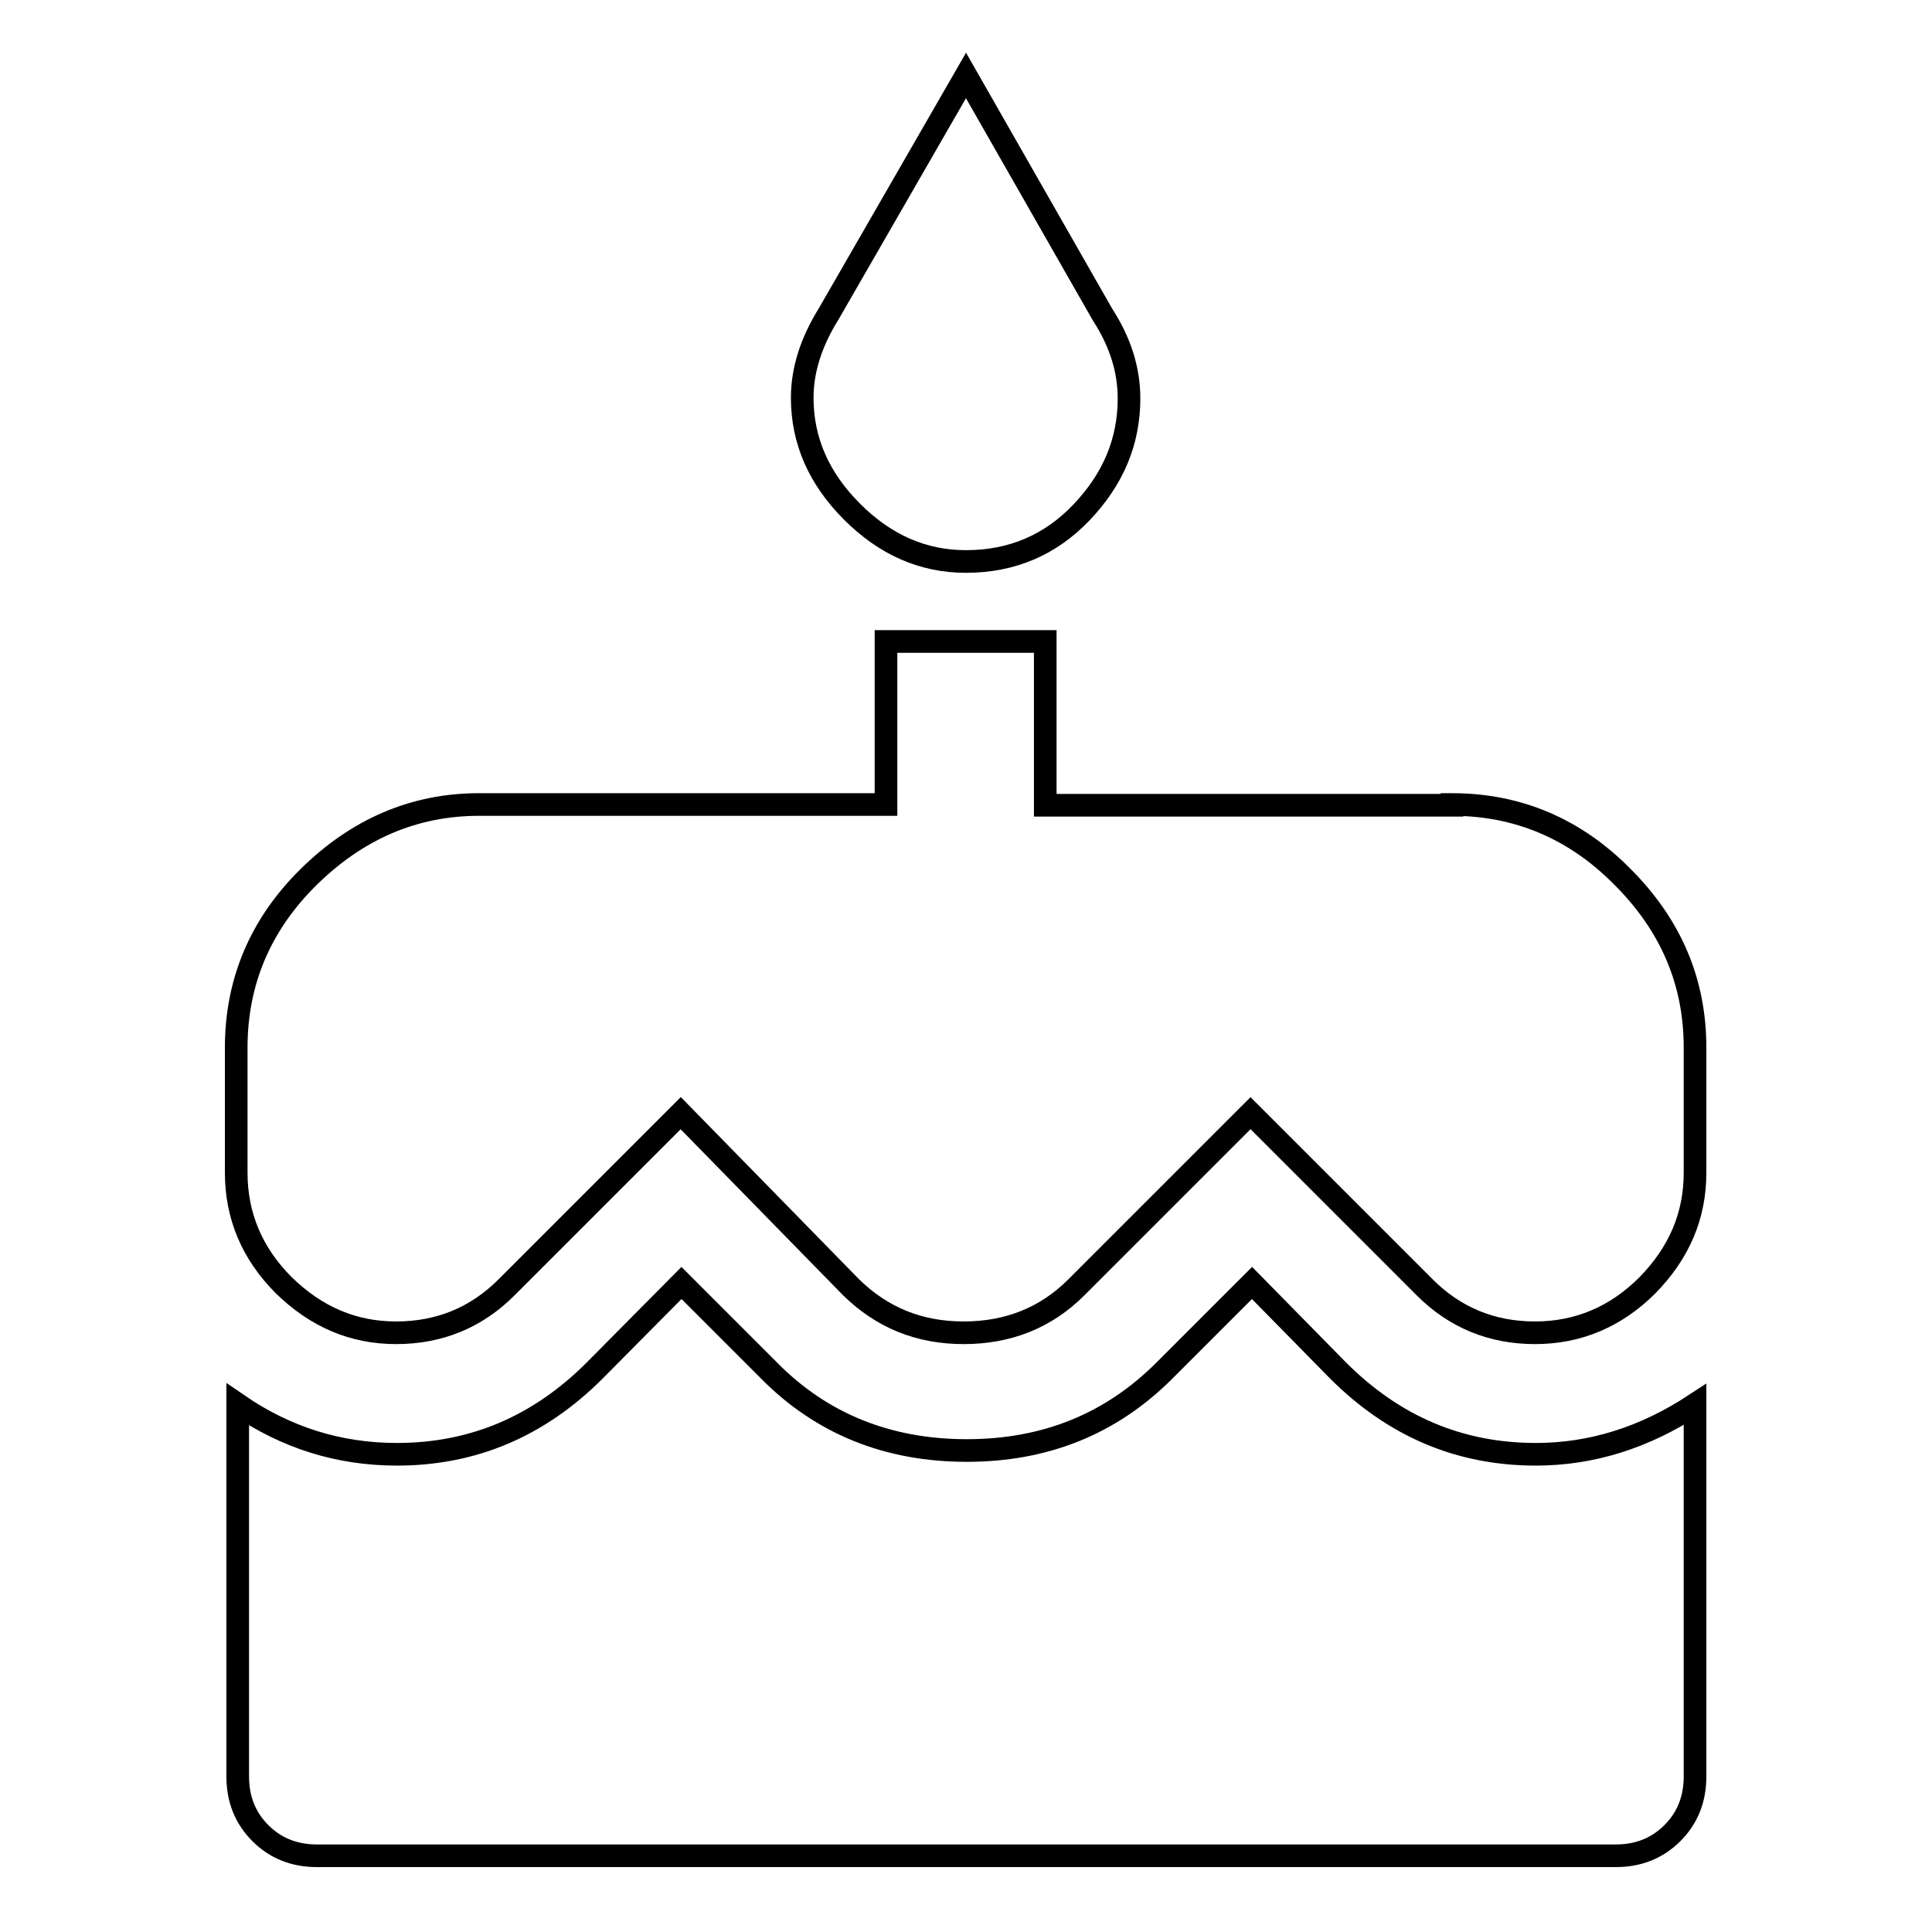 <?xml version="1.0" encoding="utf-8"?>
<!-- Svg Vector Icons : http://www.onlinewebfonts.com/icon -->
<!DOCTYPE svg PUBLIC "-//W3C//DTD SVG 1.1//EN" "http://www.w3.org/Graphics/SVG/1.1/DTD/svg11.dtd">
<svg version="1.1" xmlns="http://www.w3.org/2000/svg" xmlns:xlink="http://www.w3.org/1999/xlink" x="0px" y="0px" viewBox="0 0 256 256" enable-background="new 0 0 256 256" xml:space="preserve">
<g><g><path stroke-width="3" fill-opacity="0" stroke="#000000"  d="M192.4,106.6c8.7,0,16.3,3.2,22.6,9.6c6.4,6.4,9.6,13.9,9.6,22.6v16.6c0,5.7-2.1,10.6-6.3,14.9c-4.2,4.2-9.2,6.3-14.9,6.3s-10.6-2-14.6-6l-23.1-23.1l-23.1,23.1c-4,4-9,6-14.9,6c-5.9,0-10.8-2-14.9-6l-22.6-23.1l-23.1,23.1c-4,4-8.9,6-14.6,6c-5.7,0-10.6-2.1-14.9-6.3c-4.2-4.2-6.3-9.2-6.3-14.9v-16.6c0-8.7,3.2-16.3,9.6-22.6s13.9-9.6,22.6-9.6h53.9V85h21.1v21.7H192.4L192.4,106.6z M177.3,181.6c7.4,7.4,16.1,11.1,26.2,11.1c7.4,0,14.4-2.2,21.1-6.6v49.3c0,3-1,5.5-3,7.5c-2,2-4.5,3-7.5,3H42c-3,0-5.5-1-7.5-3c-2-2-3-4.5-3-7.5v-49.3c6.4,4.4,13.4,6.6,21.1,6.6c10.1,0,18.8-3.7,26.2-11.1L90.3,170l11.6,11.6c7,7.1,15.8,10.6,26.2,10.6c10.4,0,19.1-3.5,26.2-10.6l11.6-11.6L177.3,181.6z M128,74.4c-5.7,0-10.7-2.2-15.1-6.6c-4.4-4.4-6.6-9.4-6.6-15.1c0-3.7,1.2-7.4,3.5-11.1L128,10l18.1,31.7c2.4,3.7,3.5,7.4,3.5,11.1c0,5.7-2.1,10.7-6.3,15.1C139.2,72.2,134.1,74.4,128,74.4L128,74.4z"/></g></g>
</svg>